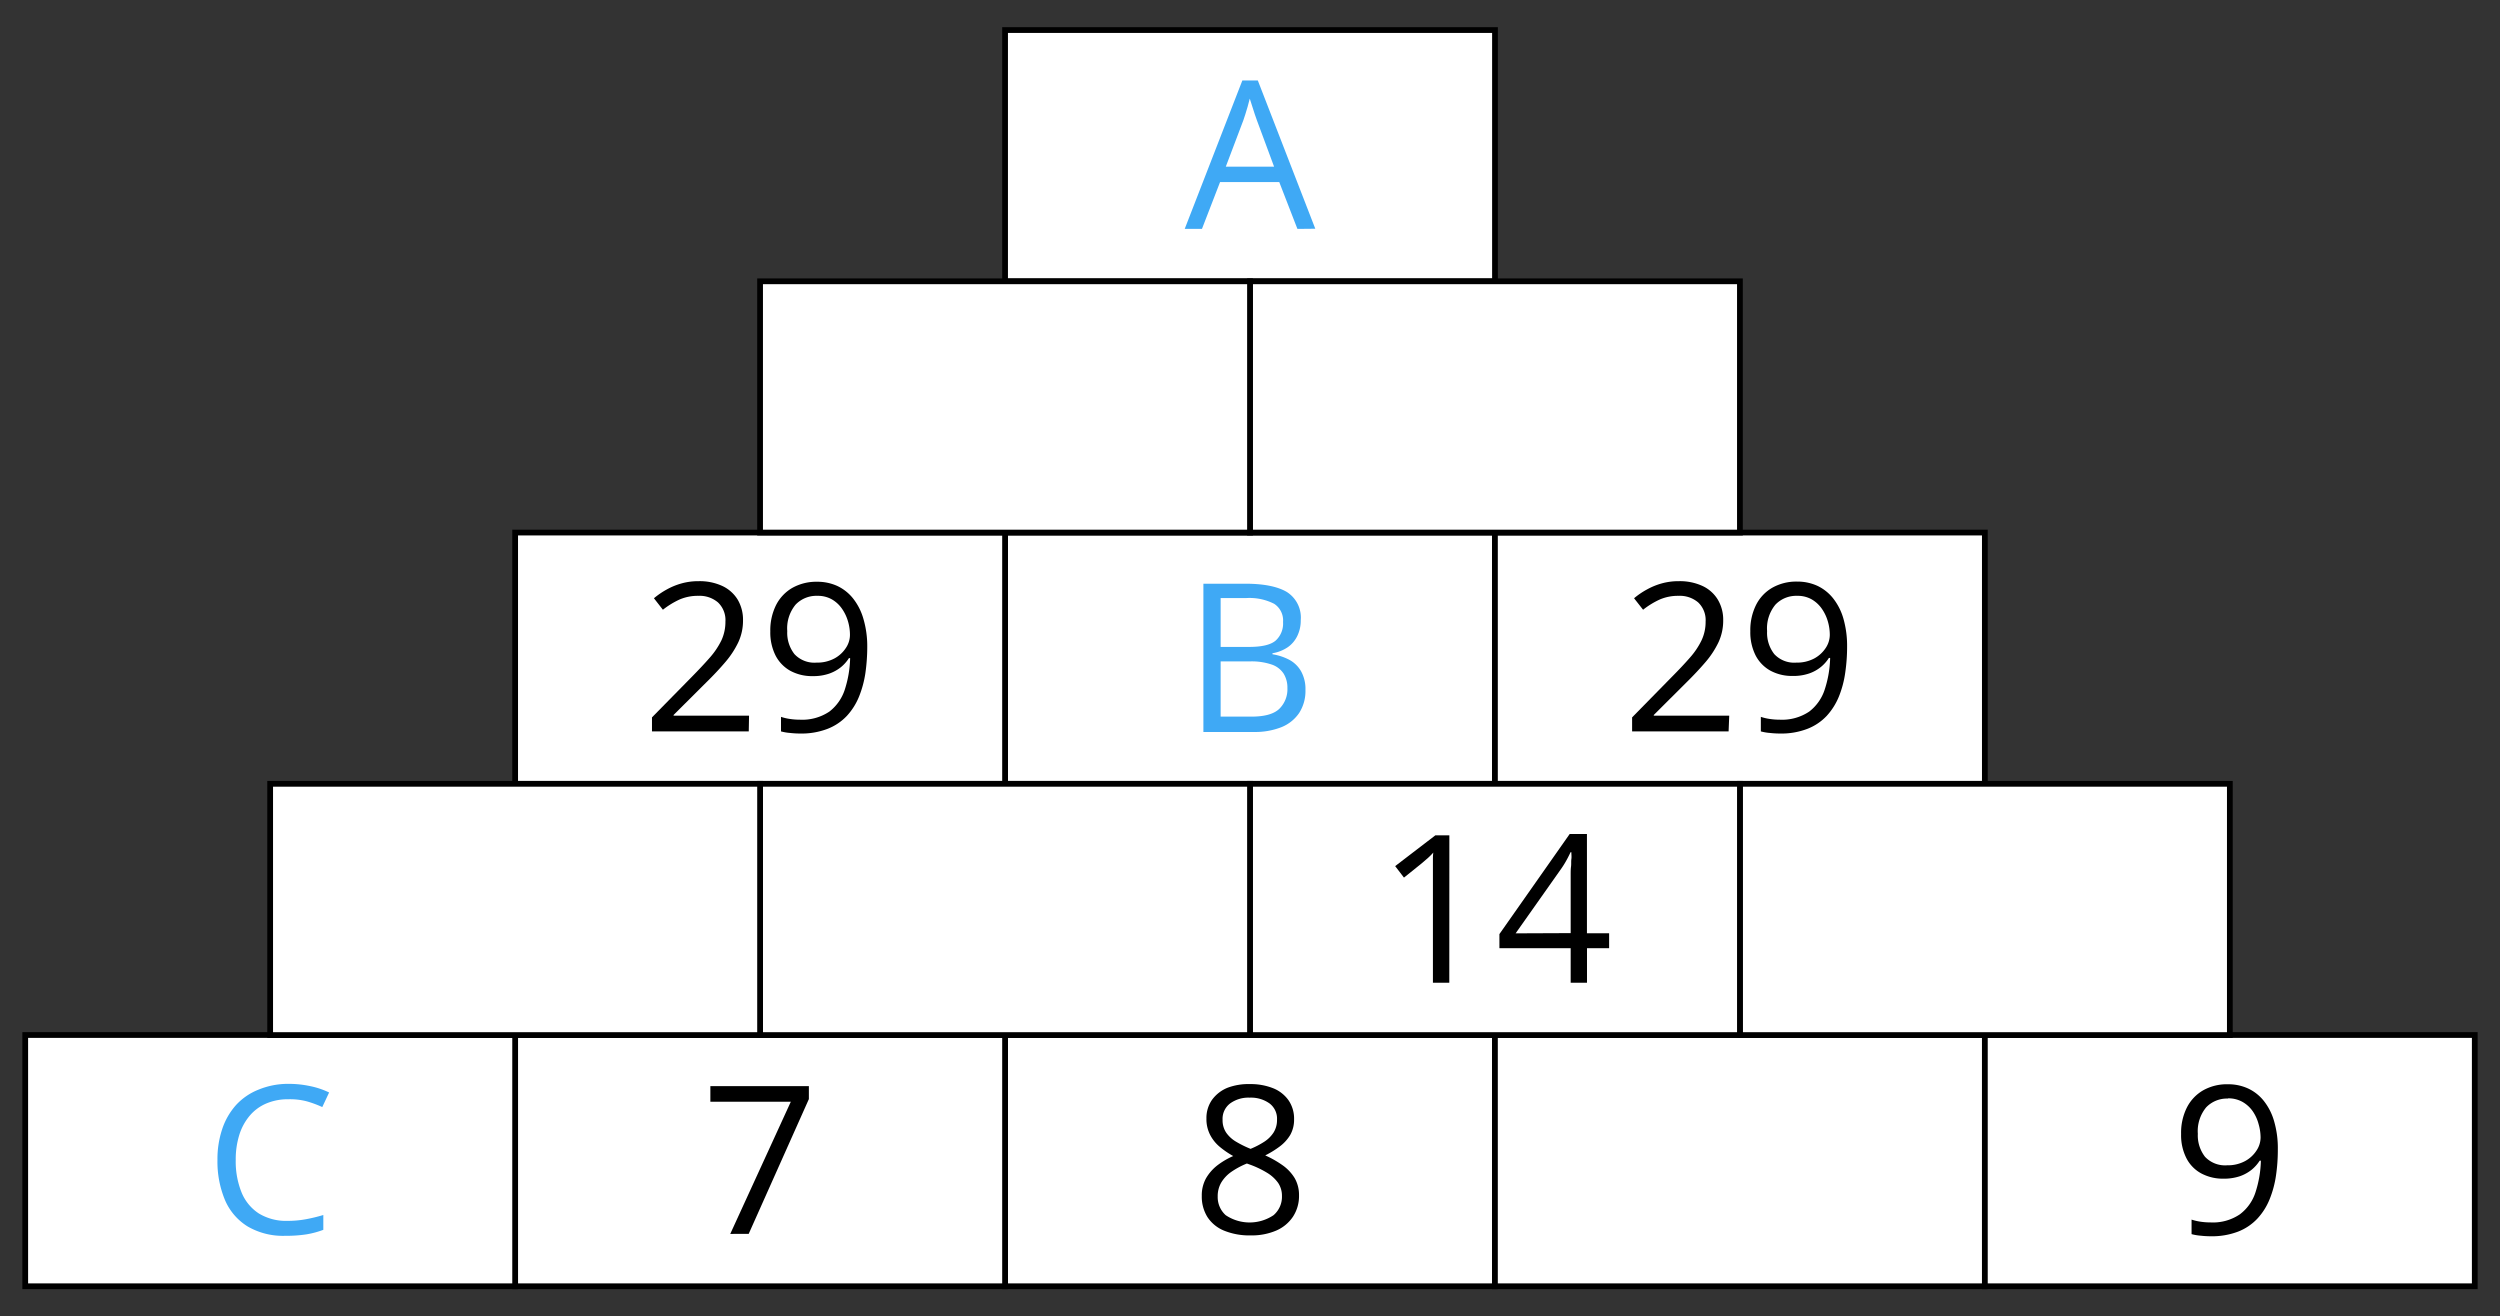 <svg xmlns="http://www.w3.org/2000/svg" width="435.02" height="229.05" viewBox="0 0 435.02 229.05">
  <rect x="0" y="0" width="435.02" height="229.05" fill="#333333" stroke="none"/>
  <defs>
    <style>
      .cls-1 {
        fill: #fff;
        stroke: #000;
        stroke-miterlimit: 10;
      }

      .cls-2 {
        fill: #3fa9f5;
      }

      .cls-3 {
        fill: none;
      }
    </style>
  </defs>
  <title>YCUZD_240323_5138_23</title>
  <g id="Layer_2" data-name="Layer 2">
    <g id="Layer_1-2" data-name="Layer 1">
      <rect class="cls-1" x="174.89" y="5.23" width="85.25" height="43.72"/>
      <path class="cls-2" d="M225.76,39.83l-3.16-8.15H212.3l-3.15,8.15h-3L216.18,14h2.69l10,25.8ZM221.7,29l-3-8.1-.35-1c-.15-.48-.32-1-.48-1.49s-.3-.93-.4-1.25c-.12.48-.25,1-.38,1.43s-.27.92-.4,1.32l-.33,1L213.3,29Z"/>
      <rect class="cls-1" x="174.89" y="92.67" width="85.25" height="43.72"/>
      <path class="cls-2" d="M209.4,101.57h7.27c3.22,0,5.63.48,7.25,1.44a5.27,5.27,0,0,1,2.42,4.91,6.13,6.13,0,0,1-.57,2.68,5.06,5.06,0,0,1-1.66,2,6.67,6.67,0,0,1-2.69,1.07v.18a9.3,9.3,0,0,1,3,1,5.16,5.16,0,0,1,2,2,6.37,6.37,0,0,1,.74,3.22,7.05,7.05,0,0,1-1.1,4,6.79,6.79,0,0,1-3.1,2.47,12.45,12.45,0,0,1-4.75.83H209.4Zm3,11h4.92c2.24,0,3.79-.36,4.65-1.1a4,4,0,0,0,1.29-3.24,3.44,3.44,0,0,0-1.54-3.16,9.42,9.42,0,0,0-4.89-1h-4.43Zm0,2.52v9.61h5.34c2.28,0,3.9-.44,4.85-1.34a4.77,4.77,0,0,0,1.43-3.63,4.65,4.65,0,0,0-.65-2.5,4,4,0,0,0-2.07-1.59,10.84,10.84,0,0,0-3.82-.55Z"/>
      <rect class="cls-1" x="260.13" y="92.67" width="85.25" height="43.72"/>
      <g>
        <path d="M300.79,127.27H284v-2.44l6.87-7q1.92-1.93,3.23-3.44a13.11,13.11,0,0,0,2-3,7.52,7.52,0,0,0,.69-3.23,4.24,4.24,0,0,0-1.29-3.33,4.91,4.91,0,0,0-3.4-1.15,8,8,0,0,0-3.27.63,14.11,14.11,0,0,0-2.92,1.79l-1.57-2a13.47,13.47,0,0,1,2.23-1.52,11.76,11.76,0,0,1,2.58-1.06,10.79,10.79,0,0,1,3-.39,9.38,9.38,0,0,1,4.09.83,6.12,6.12,0,0,1,2.66,2.36,6.77,6.77,0,0,1,.95,3.63,8.89,8.89,0,0,1-.81,3.79,15.5,15.5,0,0,1-2.27,3.47q-1.46,1.71-3.41,3.63l-5.59,5.57v.12h13.13Z"/>
        <path d="M321.41,112.52a31,31,0,0,1-.33,4.56,17.53,17.53,0,0,1-1.1,4.13,11.28,11.28,0,0,1-2.12,3.36,9.16,9.16,0,0,1-3.35,2.25,12.64,12.64,0,0,1-4.81.82,16,16,0,0,1-1.72-.1,8.52,8.52,0,0,1-1.58-.27v-2.53a8.64,8.64,0,0,0,1.53.36,11.25,11.25,0,0,0,1.72.13,8.46,8.46,0,0,0,5.17-1.41,7.87,7.87,0,0,0,2.7-3.85,19.06,19.06,0,0,0,.94-5.48h-.22a6.48,6.48,0,0,1-1.38,1.56,6.67,6.67,0,0,1-2.06,1.14,8.38,8.38,0,0,1-2.83.43,7.9,7.9,0,0,1-3.89-.91,6.39,6.39,0,0,1-2.59-2.66,8.92,8.92,0,0,1-.92-4.2,9.84,9.84,0,0,1,1-4.59,7.16,7.16,0,0,1,2.84-3,8.5,8.5,0,0,1,4.31-1.06,8.34,8.34,0,0,1,3.48.72,7.7,7.7,0,0,1,2.75,2.16,10.19,10.19,0,0,1,1.81,3.54A17.17,17.17,0,0,1,321.41,112.52Zm-8.68-8.84a5,5,0,0,0-3.79,1.53,6.47,6.47,0,0,0-1.45,4.61,6,6,0,0,0,1.25,4,4.73,4.73,0,0,0,3.84,1.48,6.38,6.38,0,0,0,3.11-.72,5.53,5.53,0,0,0,2-1.83,4.18,4.18,0,0,0,.71-2.27,8.4,8.4,0,0,0-.34-2.35,7.49,7.49,0,0,0-1.05-2.21,5.52,5.52,0,0,0-1.77-1.63A4.92,4.92,0,0,0,312.73,103.68Z"/>
      </g>
      <rect class="cls-1" x="89.64" y="92.67" width="85.25" height="43.72"/>
      <g>
        <path d="M130.29,127.27H113.45v-2.44l6.88-7c1.27-1.29,2.35-2.44,3.22-3.44a13.51,13.51,0,0,0,2-3,7.66,7.66,0,0,0,.68-3.23,4.24,4.24,0,0,0-1.29-3.33,4.91,4.91,0,0,0-3.4-1.15,8,8,0,0,0-3.27.63,14.38,14.38,0,0,0-2.92,1.79l-1.56-2a13.82,13.82,0,0,1,2.22-1.52,11.76,11.76,0,0,1,2.58-1.06,10.84,10.84,0,0,1,3-.39,9.35,9.35,0,0,1,4.09.83,6.21,6.21,0,0,1,2.67,2.36,6.86,6.86,0,0,1,.94,3.63,8.89,8.89,0,0,1-.81,3.79,15.5,15.5,0,0,1-2.27,3.47q-1.45,1.71-3.41,3.63l-5.59,5.57v.12h13.13Z"/>
        <path d="M150.91,112.52a32.42,32.42,0,0,1-.32,4.56,18,18,0,0,1-1.11,4.13,11.09,11.09,0,0,1-2.12,3.36,9.16,9.16,0,0,1-3.35,2.25,12.64,12.64,0,0,1-4.81.82,16.11,16.11,0,0,1-1.72-.1,8.68,8.68,0,0,1-1.58-.27v-2.53a8.64,8.64,0,0,0,1.53.36,11.35,11.35,0,0,0,1.72.13,8.44,8.44,0,0,0,5.17-1.41A7.89,7.89,0,0,0,147,120a19.07,19.07,0,0,0,.93-5.48h-.21a6.48,6.48,0,0,1-1.38,1.56,6.85,6.85,0,0,1-2.07,1.14,8.38,8.38,0,0,1-2.83.43,7.93,7.93,0,0,1-3.89-.91,6.39,6.39,0,0,1-2.59-2.66,8.92,8.92,0,0,1-.92-4.2,9.84,9.84,0,0,1,1-4.59,7.22,7.22,0,0,1,2.84-3,8.52,8.52,0,0,1,4.31-1.06,8.34,8.34,0,0,1,3.48.72,7.7,7.7,0,0,1,2.75,2.16,10.19,10.19,0,0,1,1.81,3.54A16.83,16.83,0,0,1,150.91,112.52Zm-8.68-8.84a5,5,0,0,0-3.79,1.53,6.47,6.47,0,0,0-1.45,4.61,6,6,0,0,0,1.25,4,4.74,4.74,0,0,0,3.85,1.48,6.34,6.34,0,0,0,3.1-.72,5.45,5.45,0,0,0,2-1.83,4.1,4.1,0,0,0,.71-2.27,8.4,8.4,0,0,0-.34-2.35,7.49,7.49,0,0,0-1.05-2.21,5.42,5.42,0,0,0-1.77-1.63A4.92,4.92,0,0,0,142.23,103.68Z"/>
      </g>
      <rect class="cls-1" x="174.89" y="180.1" width="85.25" height="43.72"/>
      <rect class="cls-1" x="260.13" y="180.1" width="85.25" height="43.72"/>
      <rect class="cls-1" x="345.38" y="180.1" width="85.25" height="43.72"/>
      <path d="M396.36,200a30.75,30.75,0,0,1-.32,4.55,17.77,17.77,0,0,1-1.11,4.13,11,11,0,0,1-2.12,3.36,9.14,9.14,0,0,1-3.34,2.26,12.71,12.71,0,0,1-4.81.82,15.83,15.83,0,0,1-1.72-.1,8.65,8.65,0,0,1-1.59-.27v-2.53a9.09,9.09,0,0,0,1.53.36,11.38,11.38,0,0,0,1.73.13,8.35,8.35,0,0,0,5.16-1.42,7.75,7.75,0,0,0,2.71-3.84,19.13,19.13,0,0,0,.93-5.48h-.21a6.67,6.67,0,0,1-1.38,1.56,6.91,6.91,0,0,1-2.06,1.14,8.68,8.68,0,0,1-2.83.43,8,8,0,0,1-3.9-.92,6.23,6.23,0,0,1-2.58-2.65,8.8,8.8,0,0,1-.92-4.2,9.78,9.78,0,0,1,1-4.6,7.23,7.23,0,0,1,2.83-3,8.42,8.42,0,0,1,4.31-1.06,8.27,8.27,0,0,1,3.48.72,7.58,7.58,0,0,1,2.75,2.15,10.16,10.16,0,0,1,1.81,3.55A16.78,16.78,0,0,1,396.36,200Zm-8.68-8.84a5,5,0,0,0-3.79,1.53,6.49,6.49,0,0,0-1.45,4.6,6.07,6.07,0,0,0,1.25,4,4.78,4.78,0,0,0,3.85,1.48,6.31,6.31,0,0,0,3.1-.72,5.46,5.46,0,0,0,2-1.83,4.13,4.13,0,0,0,.72-2.27,8.54,8.54,0,0,0-.35-2.36,7.17,7.17,0,0,0-1-2.2,5.48,5.48,0,0,0-1.78-1.64A5,5,0,0,0,387.68,191.12Z"/>
      <rect class="cls-1" x="89.64" y="180.1" width="85.25" height="43.72"/>
      <path d="M127.07,214.71l10.54-23h-14V189h17.14v2.25l-10.47,23.45Z"/>
      <rect class="cls-1" x="4.39" y="180.1" width="85.25" height="43.72"/>
      <path class="cls-2" d="M50.18,191.28a9.55,9.55,0,0,0-3.83.73,7.75,7.75,0,0,0-2.88,2.11,9.56,9.56,0,0,0-1.82,3.33,14.23,14.23,0,0,0-.63,4.39,14.39,14.39,0,0,0,1,5.62,7.93,7.93,0,0,0,3,3.68,9.08,9.08,0,0,0,5,1.3,17.51,17.51,0,0,0,3.24-.29,27.82,27.82,0,0,0,3-.73V214a15.6,15.6,0,0,1-2.95.79,23,23,0,0,1-3.67.25,12.17,12.17,0,0,1-6.55-1.63,10,10,0,0,1-3.94-4.59,17.35,17.35,0,0,1-1.31-7,16.42,16.42,0,0,1,.82-5.33,11.9,11.9,0,0,1,2.39-4.18A10.62,10.62,0,0,1,45,189.6a13.52,13.52,0,0,1,5.26-1A17.76,17.76,0,0,1,54,189a14,14,0,0,1,3.27,1.1l-1.19,2.54a18.52,18.52,0,0,0-2.7-1A11.52,11.52,0,0,0,50.18,191.28Z"/>
      <rect class="cls-1" x="217.51" y="48.95" width="85.25" height="43.72"/>
      <rect class="cls-1" x="132.26" y="48.95" width="85.25" height="43.72"/>
      <rect class="cls-1" x="302.76" y="136.39" width="85.25" height="43.72"/>
      <rect class="cls-1" x="217.51" y="136.39" width="85.25" height="43.72"/>
      <rect class="cls-1" x="132.26" y="136.39" width="85.25" height="43.72"/>
      <rect class="cls-1" x="47.01" y="136.39" width="85.25" height="43.72"/>
      <rect class="cls-3" width="435.02" height="229.05"/>
      <path d="M217.48,188.64a10.6,10.6,0,0,1,4,.7,6,6,0,0,1,2.7,2.07,5.6,5.6,0,0,1,1,3.35,5.36,5.36,0,0,1-.67,2.73,7,7,0,0,1-1.82,2,16.31,16.31,0,0,1-2.53,1.56,17.6,17.6,0,0,1,3,1.7,7.56,7.56,0,0,1,2.11,2.23,5.85,5.85,0,0,1,.77,3,6.56,6.56,0,0,1-1.05,3.73,6.66,6.66,0,0,1-2.92,2.42,10.79,10.79,0,0,1-4.42.84,11.66,11.66,0,0,1-4.63-.82,6.27,6.27,0,0,1-2.9-2.35,6.7,6.7,0,0,1-1-3.7,6.12,6.12,0,0,1,.75-3.09,7.85,7.85,0,0,1,2-2.26,13.37,13.37,0,0,1,2.72-1.59,15.07,15.07,0,0,1-2.34-1.6,6.73,6.73,0,0,1-1.69-2.11,5.93,5.93,0,0,1-.63-2.8,5.48,5.48,0,0,1,1-3.31,6.23,6.23,0,0,1,2.72-2.08A10.32,10.32,0,0,1,217.48,188.64Zm-5.59,19.57a4.23,4.23,0,0,0,1.39,3.24,7.46,7.46,0,0,0,8.33,0,4.22,4.22,0,0,0,1.46-3.35,4,4,0,0,0-.66-2.26,6.47,6.47,0,0,0-1.9-1.75,16.68,16.68,0,0,0-2.9-1.4l-.64-.23a13.84,13.84,0,0,0-2.75,1.48,6.17,6.17,0,0,0-1.73,1.86A4.71,4.71,0,0,0,211.89,208.21ZM217.45,191a5.42,5.42,0,0,0-3.39,1,3.35,3.35,0,0,0-1.32,2.85,3.84,3.84,0,0,0,.64,2.26,5.49,5.49,0,0,0,1.75,1.58,17.9,17.9,0,0,0,2.48,1.22,14.58,14.58,0,0,0,2.37-1.23,5.44,5.44,0,0,0,1.63-1.61,4.05,4.05,0,0,0,.6-2.24A3.31,3.31,0,0,0,220.9,192,5.56,5.56,0,0,0,217.45,191Z"/>
      <g>
        <path d="M252.19,171h-2.85V152.78c0-.69,0-1.29,0-1.78s0-1,0-1.38,0-.84.07-1.27a12.38,12.38,0,0,1-1,1l-1.17,1-2.94,2.36-1.53-2,7-5.36h2.43Z"/>
        <path d="M280,165h-3.85v6h-2.84v-6H260.91v-2.46l12.23-17.42h3V162.4H280Zm-6.69-2.63V154c0-.64,0-1.22,0-1.75s0-1,.06-1.45,0-.89.06-1.3,0-.81,0-1.21h-.14c-.22.47-.48,1-.76,1.49a15.34,15.34,0,0,1-.87,1.39l-7.93,11.24Z"/>
      </g>
    </g>
  </g>
</svg>
